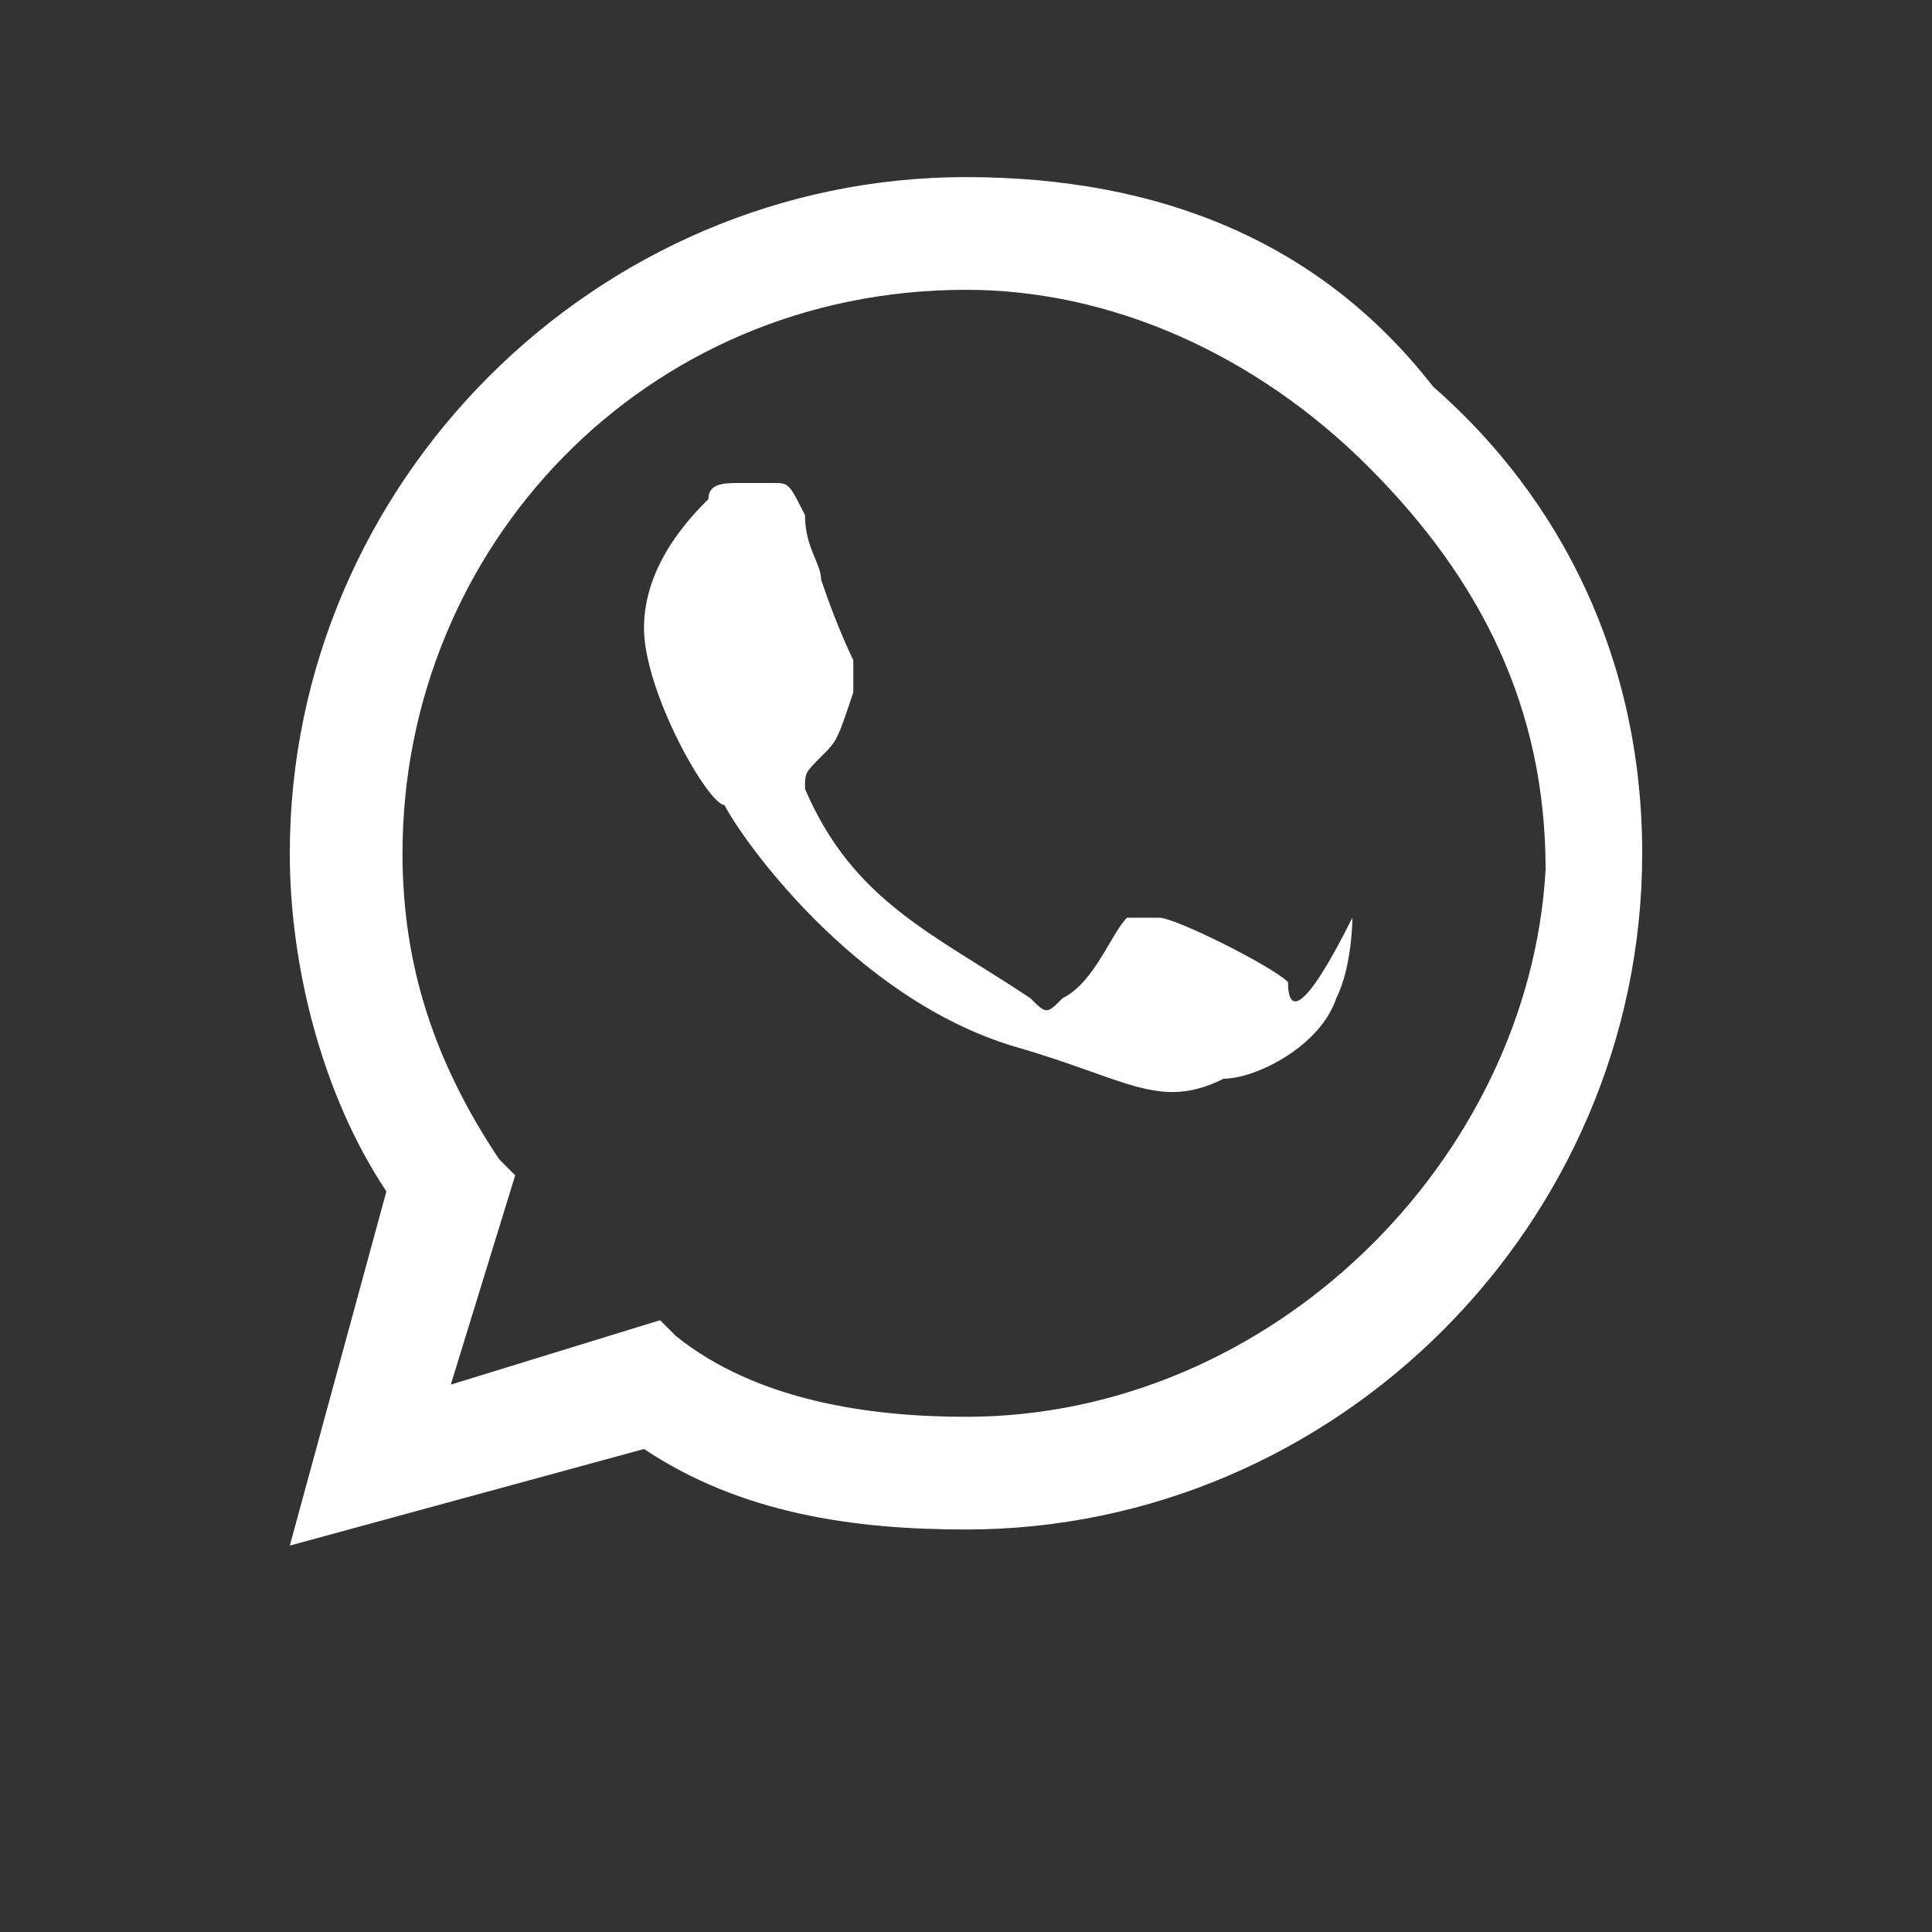 <?xml version="1.0" encoding="utf-8"?>
<!-- Generator: Adobe Illustrator 19.0.0, SVG Export Plug-In . SVG Version: 6.00 Build 0)  -->
<svg version="1.1" id="Layer_1" xmlns="http://www.w3.org/2000/svg" xmlns:xlink="http://www.w3.org/1999/xlink" x="0px" y="0px"
	 viewBox="-953 535 12 12" style="enable-background:new -953 535 12 12;" xml:space="preserve">
<rect x="-953" y="535" width="12" height="12" fill="#333333" stroke="none"/>
<style type="text/css">
	.st0{fill:#FFFFFF;}
</style>
<g>
	<path class="st0" d="M-947,536.1c-2.3,0-4.2,1.9-4.2,4.2c0,0.7,0.2,1.5,0.6,2.1l-0.6,2.2l2.2-0.6l0,0c0.6,0.4,1.3,0.5,2,0.5
		c2.3,0,4.2-1.9,4.2-4.2c0-1.2-0.5-2.2-1.3-2.9C-944.8,536.5-945.8,536.1-947,536.1z M-947,543.8L-947,543.8c-0.6,0-1.3-0.1-1.8-0.5
		l-0.1-0.1l-1.3,0.4l0.4-1.3l-0.1-0.1c-0.4-0.6-0.6-1.2-0.6-1.9c0-1.9,1.5-3.5,3.5-3.5c0.9,0,1.8,0.4,2.5,1.1
		c0.7,0.7,1.1,1.5,1.1,2.5C-943.5,542.2-945.1,543.8-947,543.8z"/>
	<path class="st0" d="M-945,541.1L-945,541.1c-0.1-0.1-0.7-0.4-0.8-0.4c-0.1,0-0.1,0-0.2,0c-0.1,0.1-0.2,0.4-0.4,0.5
		c-0.1,0.1-0.1,0.1-0.2,0c-0.6-0.4-1.1-0.6-1.4-1.3c0-0.1,0-0.1,0.1-0.2c0.1-0.1,0.1-0.1,0.2-0.4c0-0.1,0-0.1,0-0.2
		c0,0-0.1-0.2-0.2-0.5c0-0.1-0.1-0.2-0.1-0.4c-0.1-0.2-0.1-0.2-0.2-0.2l0,0c-0.1,0-0.1,0-0.2,0c-0.1,0-0.2,0-0.2,0.1l0,0
		c-0.1,0.1-0.4,0.4-0.4,0.8s0.4,1.1,0.5,1.1l0,0c0.1,0.2,0.8,1.2,1.8,1.5c0.7,0.2,0.9,0.4,1.3,0.2l0,0c0.2,0,0.6-0.2,0.7-0.5
		c0.1-0.2,0.1-0.5,0.1-0.5C-944.9,541.3-945,541.3-945,541.1z"/>
</g>
</svg>
